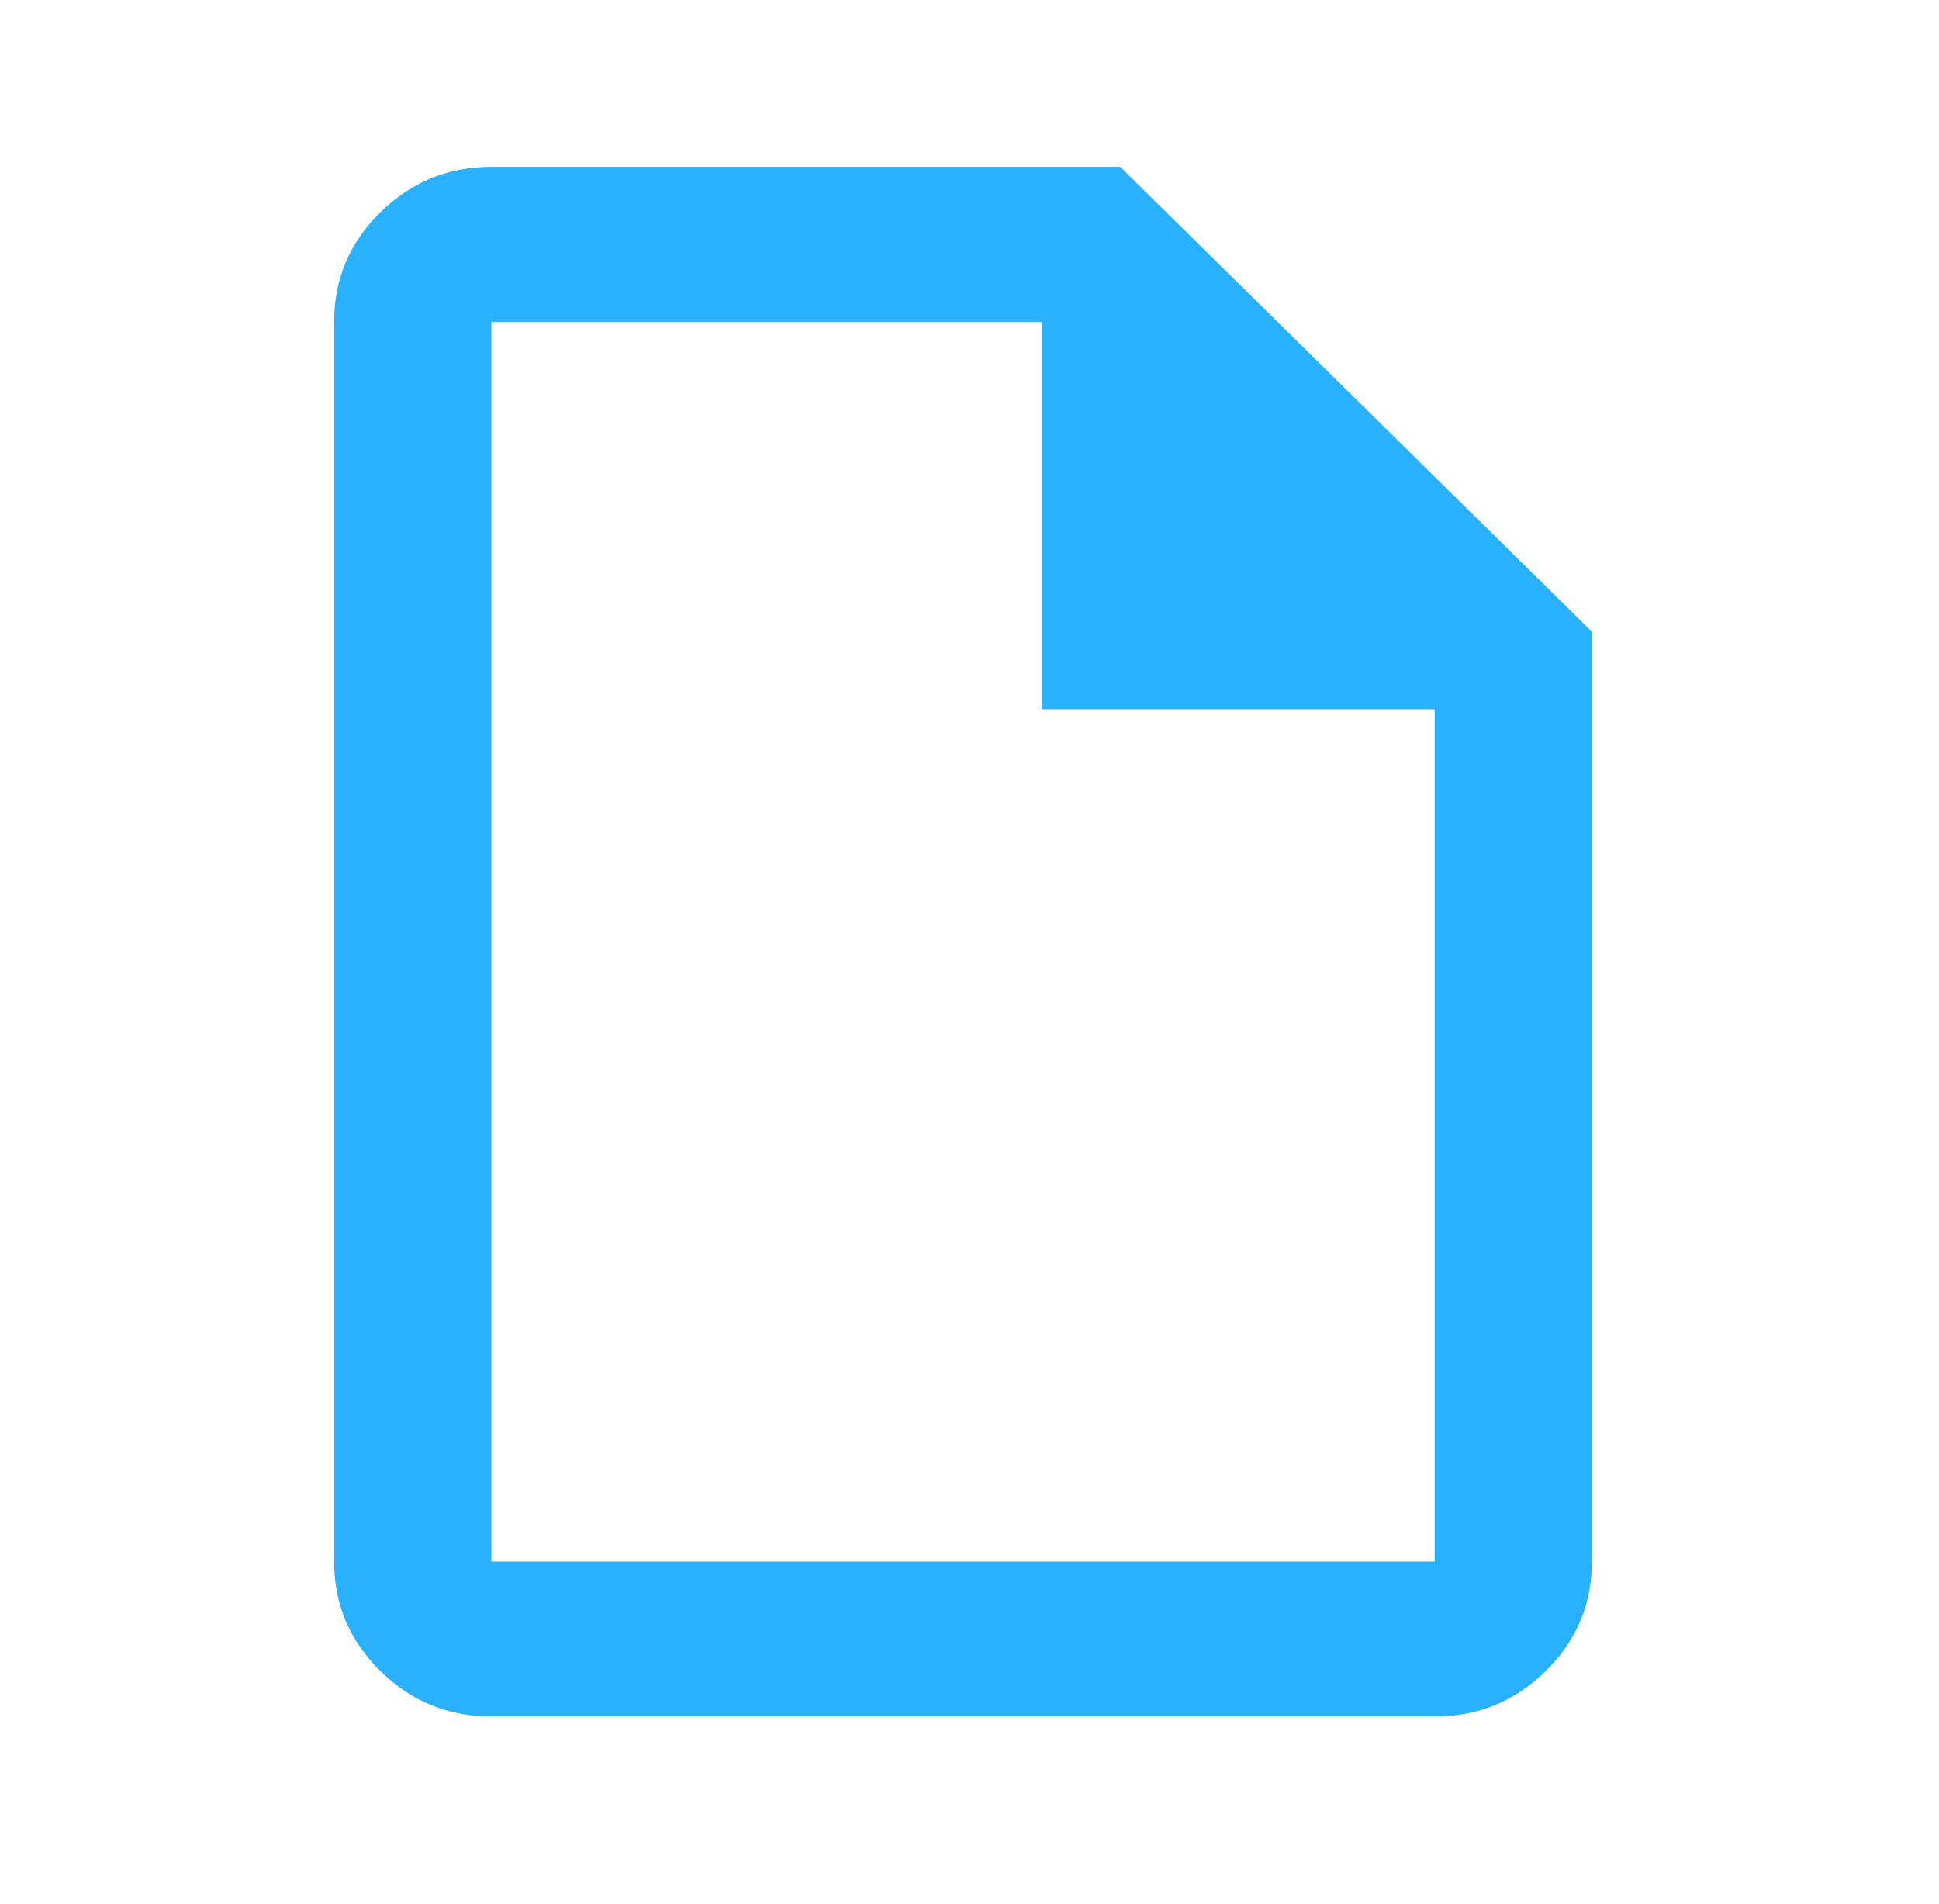 <svg width="56" height="55" viewBox="0 0 56 55" fill="none" xmlns="http://www.w3.org/2000/svg">
    <path d="M14.191 49.577C12.942 49.577 11.873 49.139 10.985 48.263C10.095 47.386 9.65 46.332 9.65 45.101L9.65 9.294C9.65 8.063 10.095 7.009 10.985 6.132C11.873 5.256 12.942 4.818 14.191 4.818L32.353 4.818L45.976 18.246L45.976 45.101C45.976 46.332 45.531 47.386 44.643 48.263C43.753 49.139 42.684 49.577 41.435 49.577L14.191 49.577ZM30.083 20.484L30.083 9.294L14.191 9.294L14.191 45.101L41.435 45.101V20.484L30.083 20.484Z" fill="#2AB1FD"/>
</svg>

